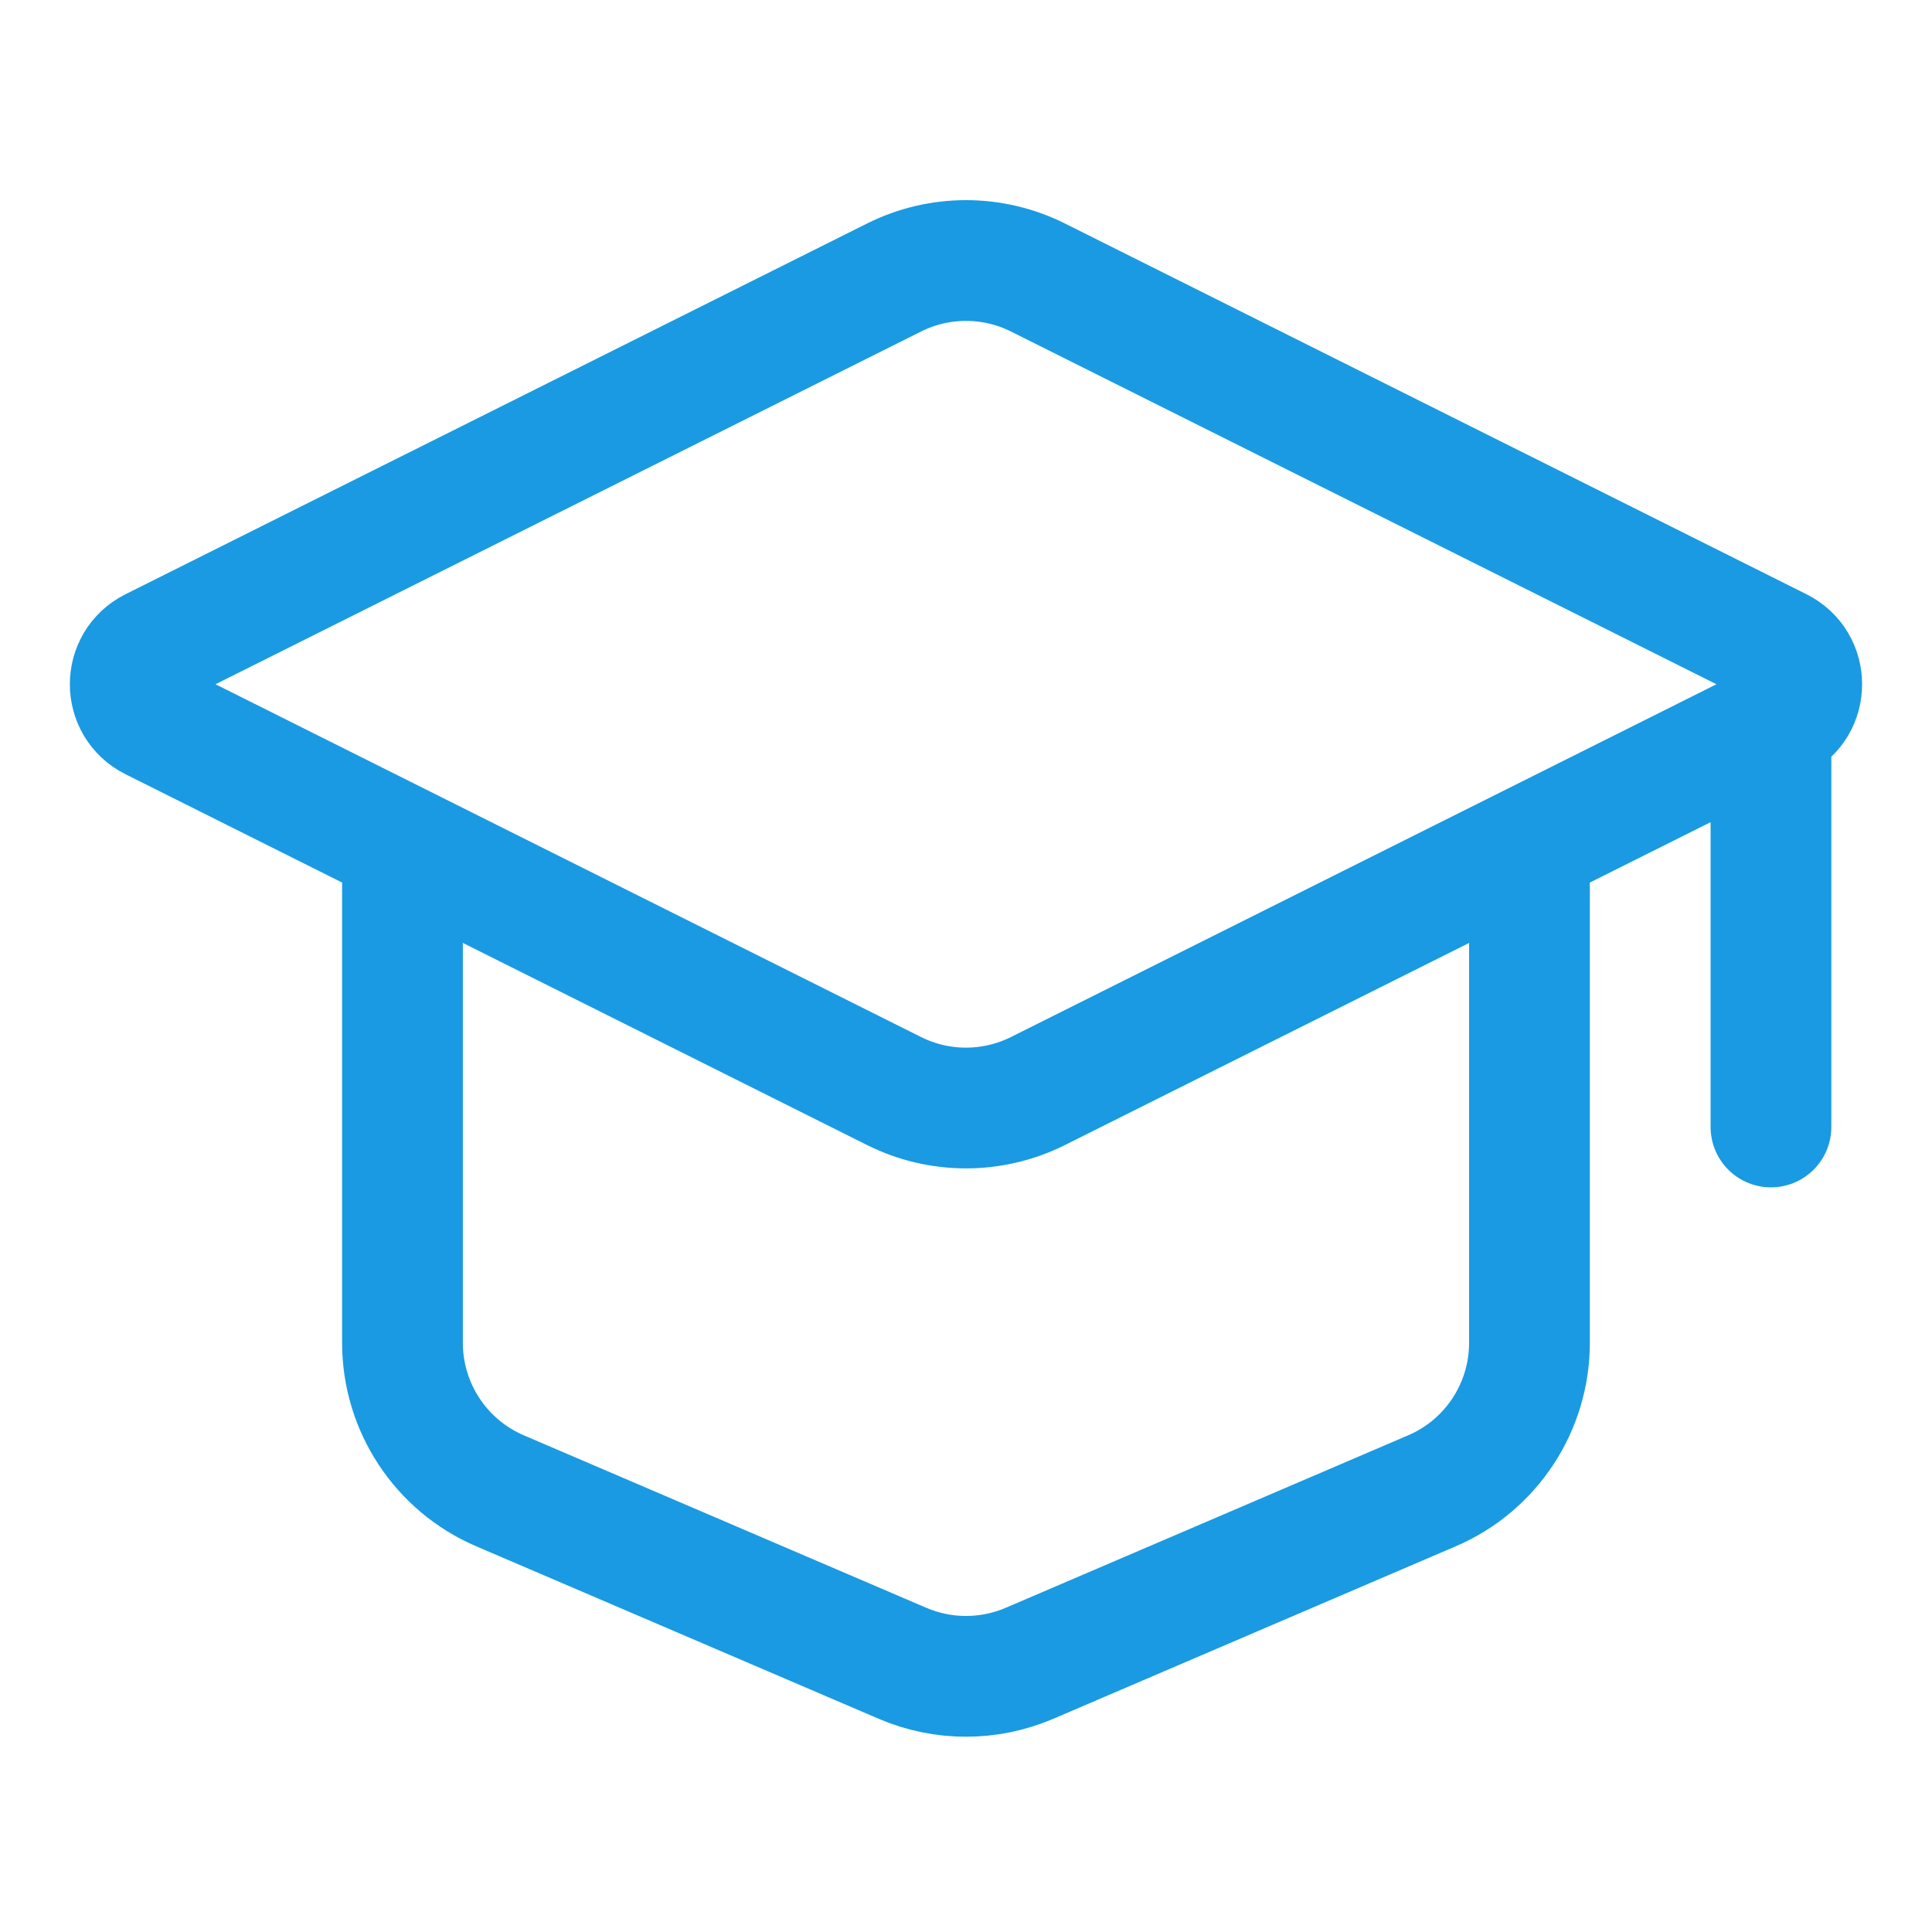 <svg xmlns="http://www.w3.org/2000/svg" width="34" height="34" viewBox="0 0 34 34" fill="none">
  <path d="M7.083 15.583V23.632C7.083 24.765 7.759 25.79 8.8 26.236L15.884 29.272C16.596 29.577 17.403 29.577 18.116 29.272L25.199 26.236C26.241 25.79 26.916 24.765 26.916 23.632V15.583M31.166 12.75V19.833M2.684 11.408L15.733 4.884C16.53 4.485 17.469 4.485 18.267 4.884L31.316 11.408C31.838 11.669 31.838 12.414 31.316 12.675L18.267 19.2C17.469 19.599 16.53 19.599 15.733 19.2L2.684 12.675C2.161 12.414 2.161 11.669 2.684 11.408Z" stroke="#1A9AE2" stroke-width="2.125" stroke-linecap="round"/>
</svg>